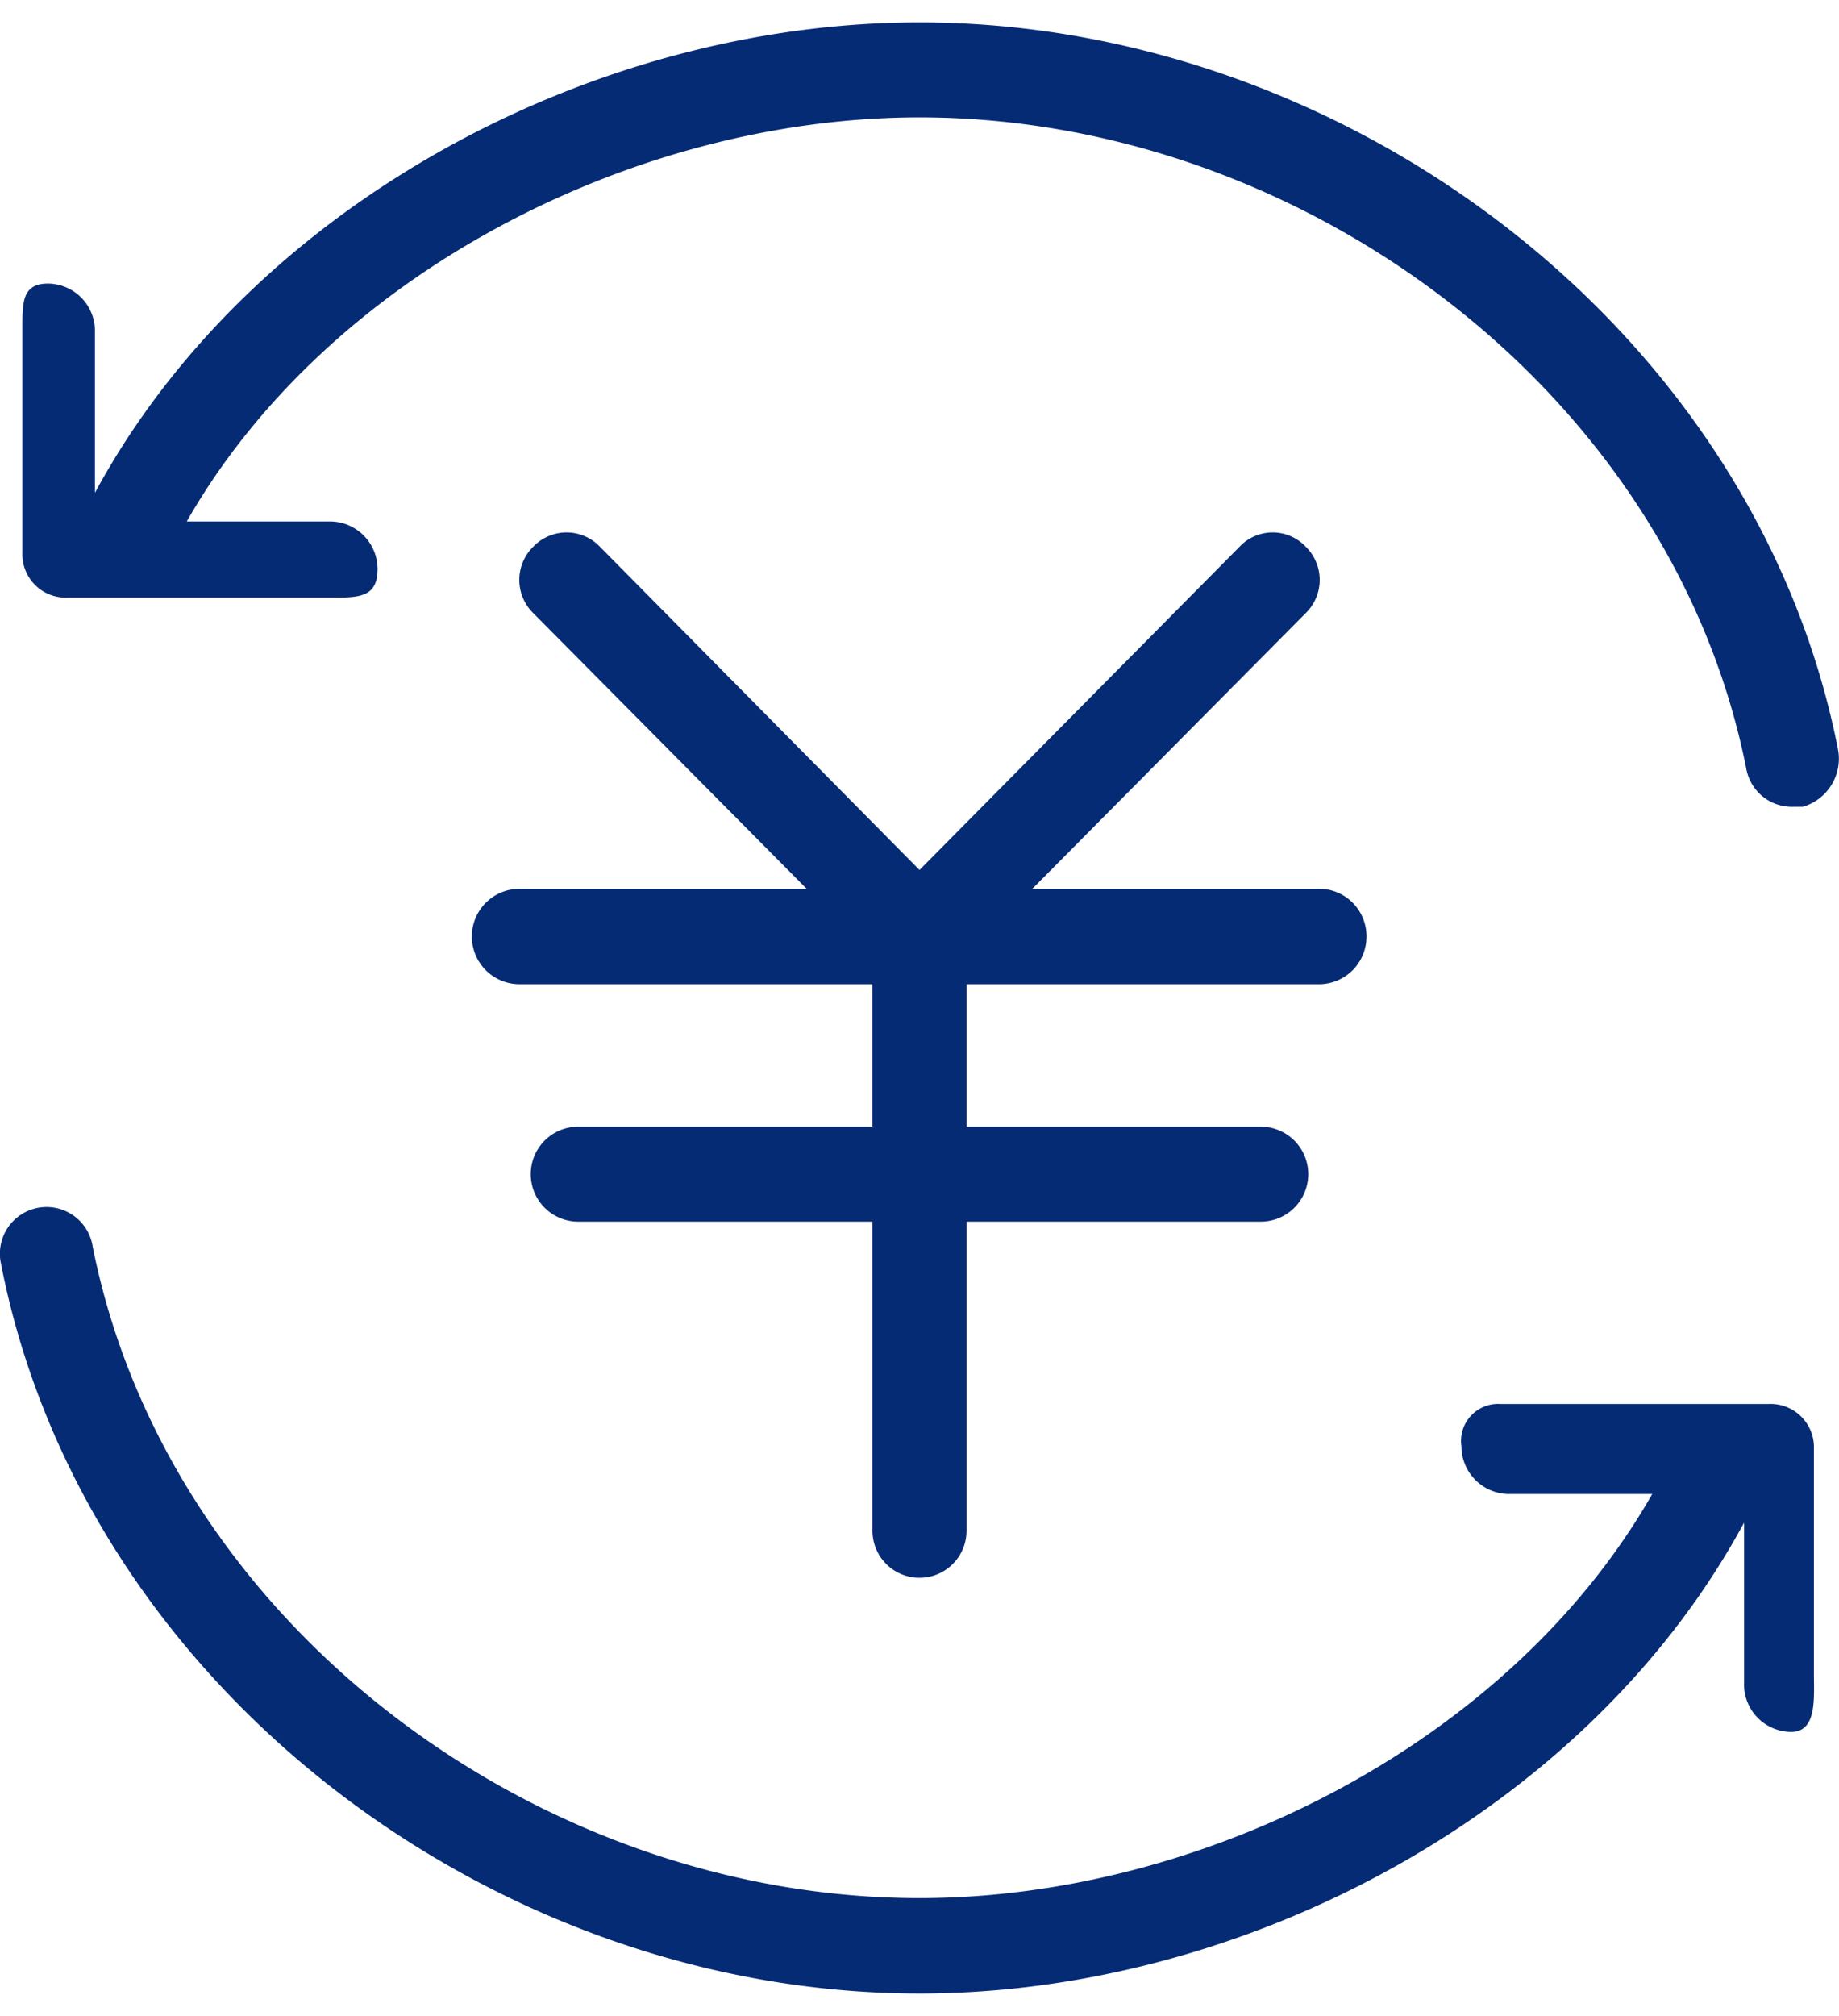<svg xmlns="http://www.w3.org/2000/svg" width="41.06" height="45" viewBox="0 0 41.06 45">
  <defs>
    <style>
      .cls-1 {
        fill: #062b75;
        fill-rule: evenodd;
      }
    </style>
  </defs>
  <path id="形状_841" data-name="形状 841" class="cls-1" d="M1622.75,1853.67h-0.21a1.034,1.034,0,0,1-1.05-.85c-1.68-8.44-9.95-14.54-18.46-14.54-6.36,0-13.21,3.5-16.36,9.02h3.21a1.065,1.065,0,0,1,1.05,1.06c0,0.59-.35.64-0.93,0.64h-6a0.967,0.967,0,0,1-1-1v-5c0-.58-0.01-1.01.57-1.01a1.058,1.058,0,0,1,1.05,1.06v3.61c3.47-6.42,11.11-10.5,18.41-10.5,9.51,0,18.67,6.84,20.51,16.24A1.118,1.118,0,0,1,1622.75,1853.67Zm-9.74,2.89a1.061,1.061,0,0,1-1.05,1.07h-7.88v3.18h6.57a1.06,1.06,0,0,1,0,2.12h-6.57v6.9a1.05,1.05,0,1,1-2.1,0v-6.9h-6.57a1.06,1.06,0,0,1,0-2.12h6.57v-3.18h-7.88a1.065,1.065,0,0,1,0-2.13h6.41l-6.1-6.15a1.038,1.038,0,0,1,0-1.49,1.027,1.027,0,0,1,1.48,0l7.14,7.22,7.15-7.22a1.015,1.015,0,0,1,1.47,0,1.038,1.038,0,0,1,0,1.49l-6.1,6.15h6.41A1.058,1.058,0,0,1,1613.01,1856.56Zm-28.44,6.93c1.68,8.44,9.95,14.54,18.46,14.54,6.36,0,13.21-3.5,16.36-9.02h-3.2a1.067,1.067,0,0,1-1.06-1.06,0.828,0.828,0,0,1,.87-0.95h6a0.967,0.967,0,0,1,1,1v5c0,0.58.07,1.32-.51,1.32a1.058,1.058,0,0,1-1.05-1.06v-3.61c-3.47,6.42-11.11,10.51-18.41,10.51-9.51,0-18.67-6.85-20.51-16.3A1.042,1.042,0,1,1,1584.57,1863.49Z" transform="translate(-1582.5 -1835.66)"/>
</svg>
